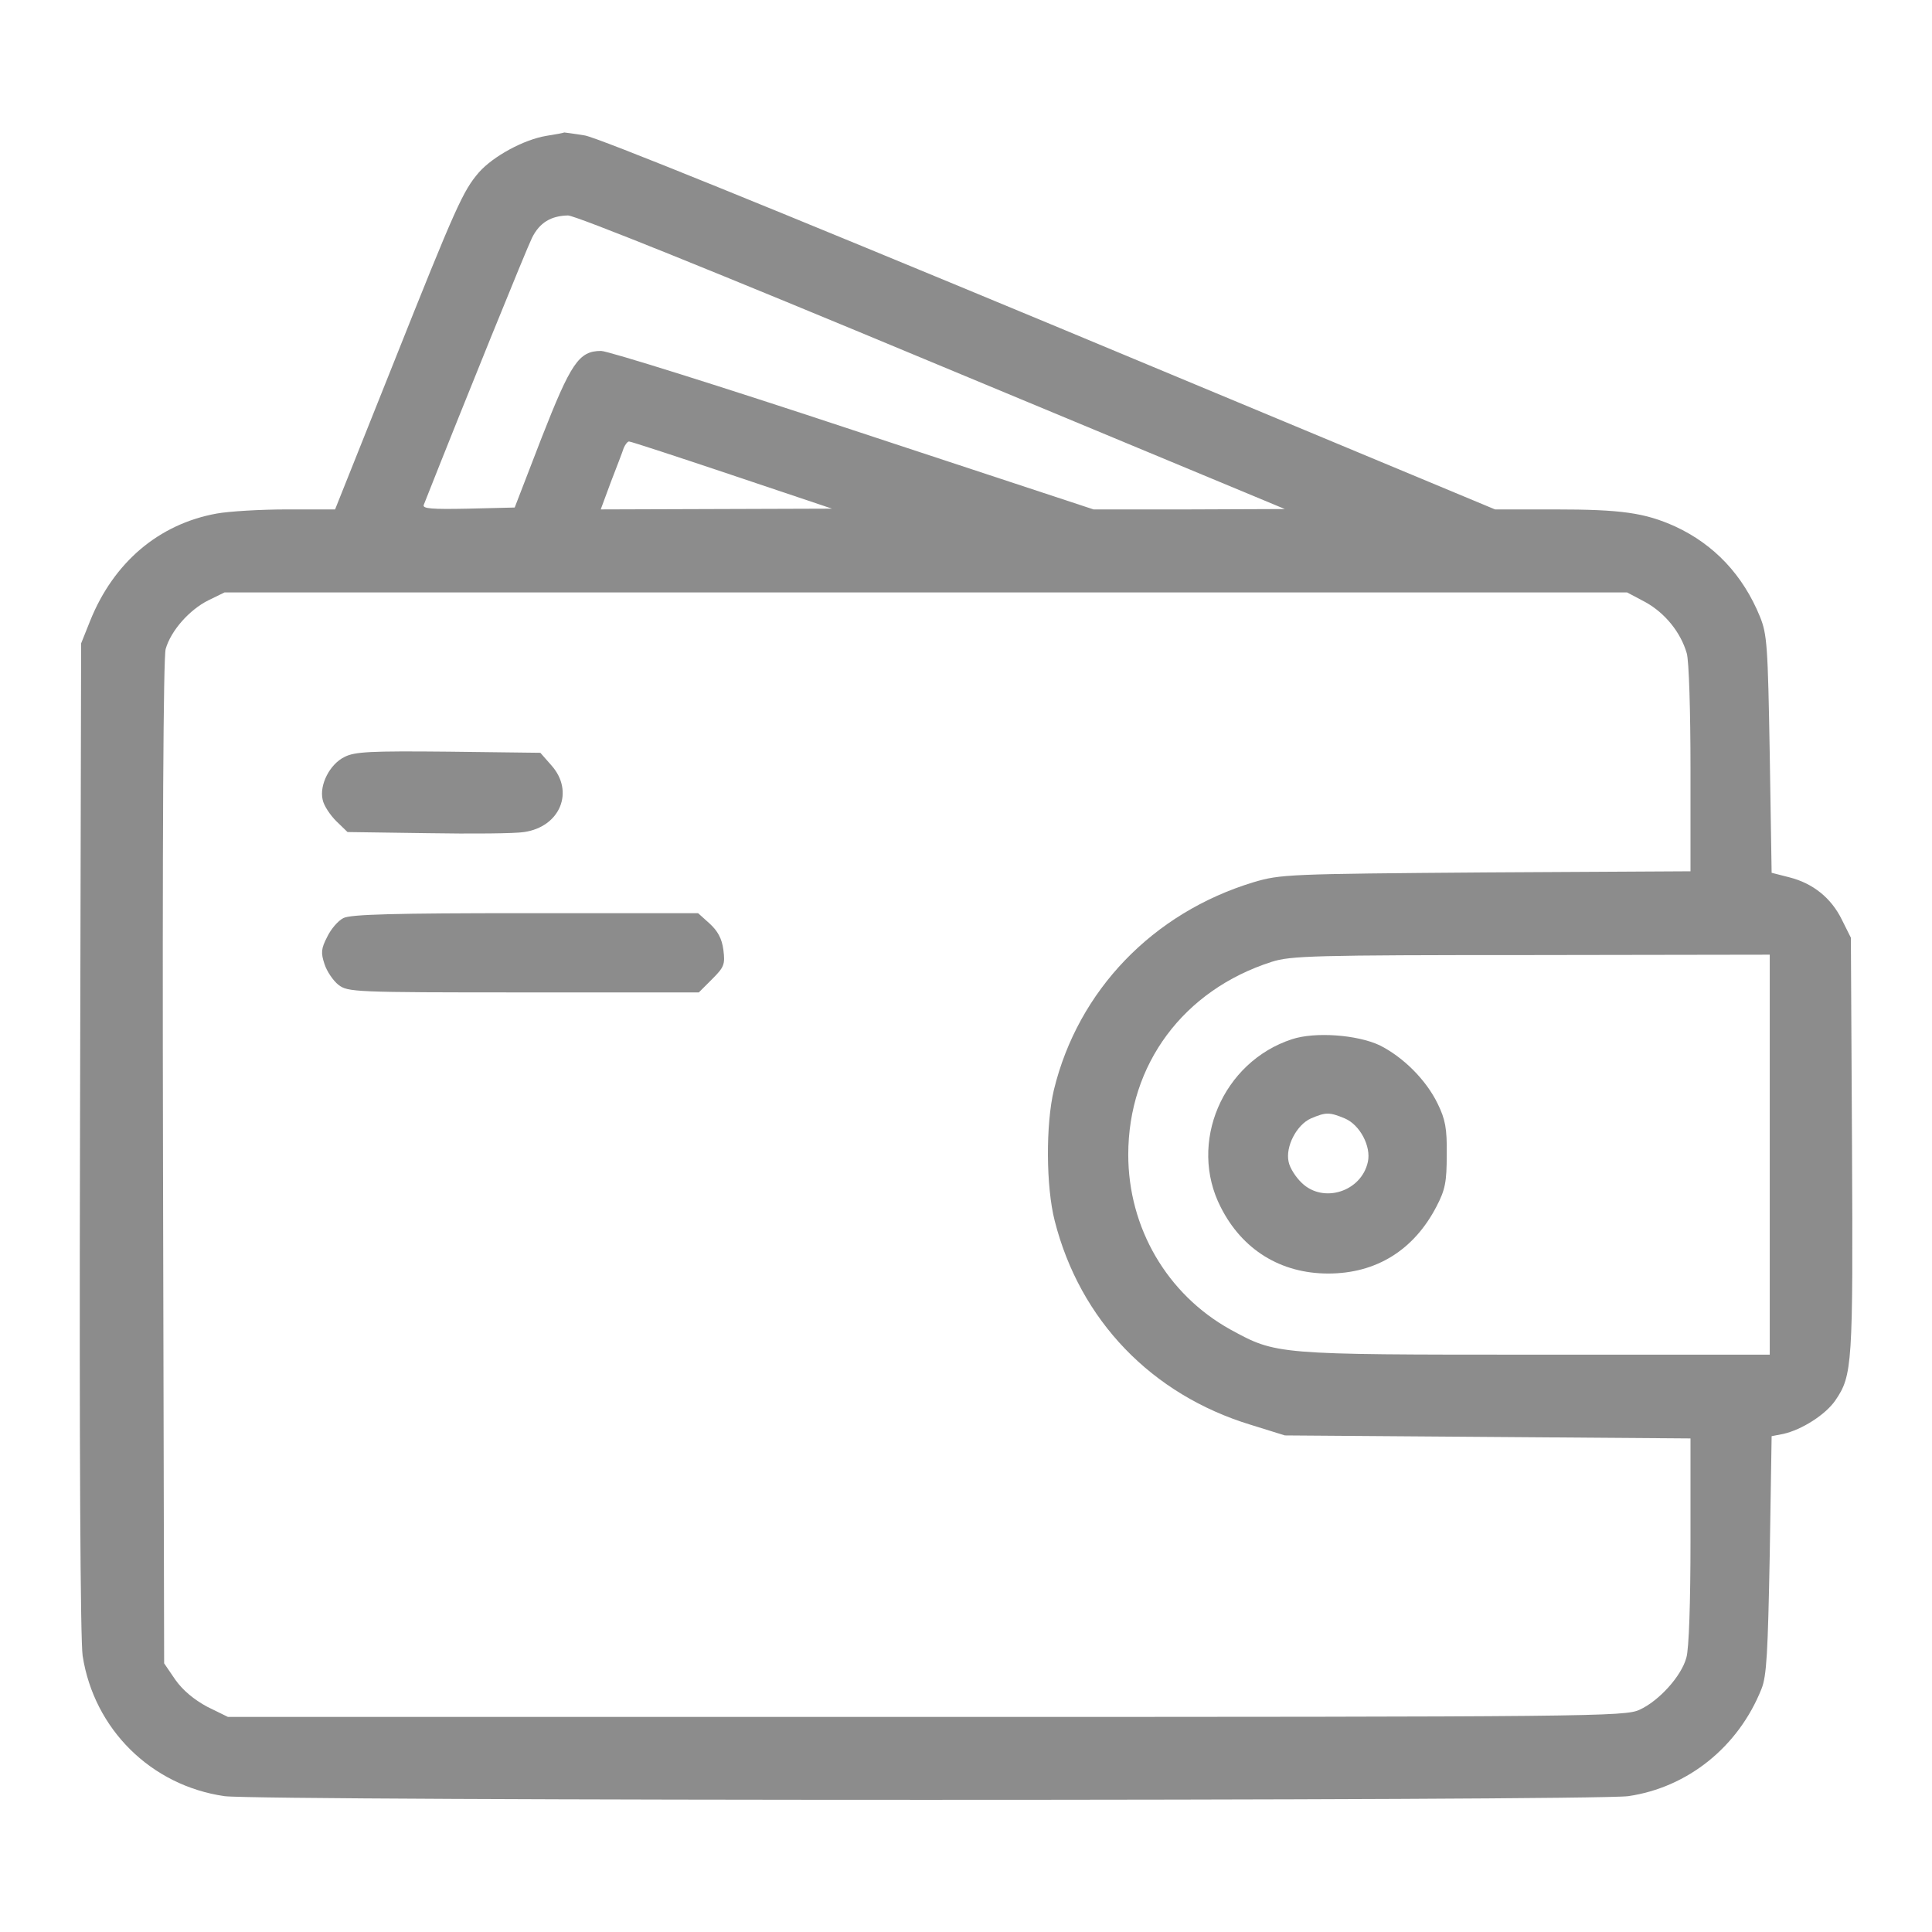 <?xml version="1.0" standalone="no"?>
<!DOCTYPE svg PUBLIC "-//W3C//DTD SVG 20010904//EN"
 "http://www.w3.org/TR/2001/REC-SVG-20010904/DTD/svg10.dtd">
<svg version="1.0" xmlns="http://www.w3.org/2000/svg"
 width="512pt" height="512pt" viewBox="0 0 512 512"
 preserveAspectRatio="xMidYMid meet">

<g transform="translate(0,512) scale(0.1,-0.1)"
fill="#8c8c8c" stroke="none">
<path d="M1448 4760 c-60 -10 -141 -54 -179 -97 -42 -49 -60 -88 -228 -510
l-153 -383 -127 0 c-70 0 -154 -5 -187 -11 -154 -28 -273 -130 -335 -284 l-24
-60 -3 -1310 c-2 -820 1 -1334 7 -1373 30 -194 181 -344 376 -372 95 -13 3624
-13 3720 0 158 23 292 131 353 284 14 34 17 97 22 356 l5 314 31 6 c49 11 112
51 138 89 45 66 47 93 44 676 l-3 550 -24 48 c-28 57 -76 96 -139 112 l-47 12
-5 314 c-5 289 -7 318 -26 365 -45 110 -121 191 -225 239 -80 36 -142 45 -319
45 l-158 0 -1178 491 c-741 308 -1199 494 -1234 500 -30 5 -55 8 -55 8 0 -1
-21 -5 -47 -9z m1022 -600 l935 -389 -254 -1 -253 0 -637 210 c-350 116 -650
210 -668 210 -59 0 -80 -32 -158 -231 l-71 -184 -123 -3 c-97 -2 -122 0 -118
10 107 271 273 680 287 708 20 40 50 58 95 59 18 1 399 -153 965 -389z m-530
-299 l265 -89 -307 -1 -306 -1 27 73 c15 39 31 80 34 90 4 9 10 17 14 17 5 0
127 -40 273 -89z m2421 -337 c52 -29 93 -80 109 -135 6 -19 10 -156 10 -306
l0 -272 -542 -3 c-527 -4 -545 -5 -616 -26 -267 -81 -465 -287 -529 -550 -22
-92 -21 -257 2 -347 67 -264 257 -461 520 -541 l90 -28 538 -4 537 -4 0 -271
c0 -161 -4 -288 -11 -310 -13 -49 -73 -115 -124 -138 -38 -18 -122 -19 -1891
-19 l-1850 0 -55 27 c-35 19 -64 43 -84 71 l-30 44 -3 1326 c-2 879 1 1339 7
1362 14 49 63 104 113 129 l43 21 1859 0 1858 0 49 -26z m329 -1464 l0 -530
-621 0 c-691 0 -686 0 -809 67 -167 93 -270 269 -270 463 0 239 146 436 380
511 50 16 109 18 688 18 l632 1 0 -530z"/>
<path d="M913 3114 c-39 -19 -67 -74 -58 -113 3 -16 20 -41 36 -57 l30 -29
212 -3 c117 -2 232 -1 256 3 96 14 134 108 72 177 l-29 33 -244 3 c-206 2
-248 0 -275 -14z"/>
<path d="M910 2687 c-14 -7 -33 -29 -43 -50 -16 -31 -17 -42 -7 -72 6 -19 23
-44 37 -55 25 -19 40 -20 490 -20 l465 0 35 35 c32 32 35 39 30 78 -4 30 -15
50 -37 70 l-30 27 -458 0 c-344 0 -463 -3 -482 -13z"/>
<path d="M3424 2366 c-184 -60 -276 -275 -189 -445 57 -113 159 -176 285 -176
127 0 227 62 287 178 23 44 27 65 27 137 1 70 -4 94 -24 135 -31 64 -92 124
-154 155 -60 28 -171 36 -232 16z m140 -210 c40 -17 70 -74 61 -115 -17 -79
-118 -111 -175 -56 -16 15 -32 40 -35 56 -9 40 21 98 59 115 40 17 49 17 90 0z"/>
</g>
</svg>
